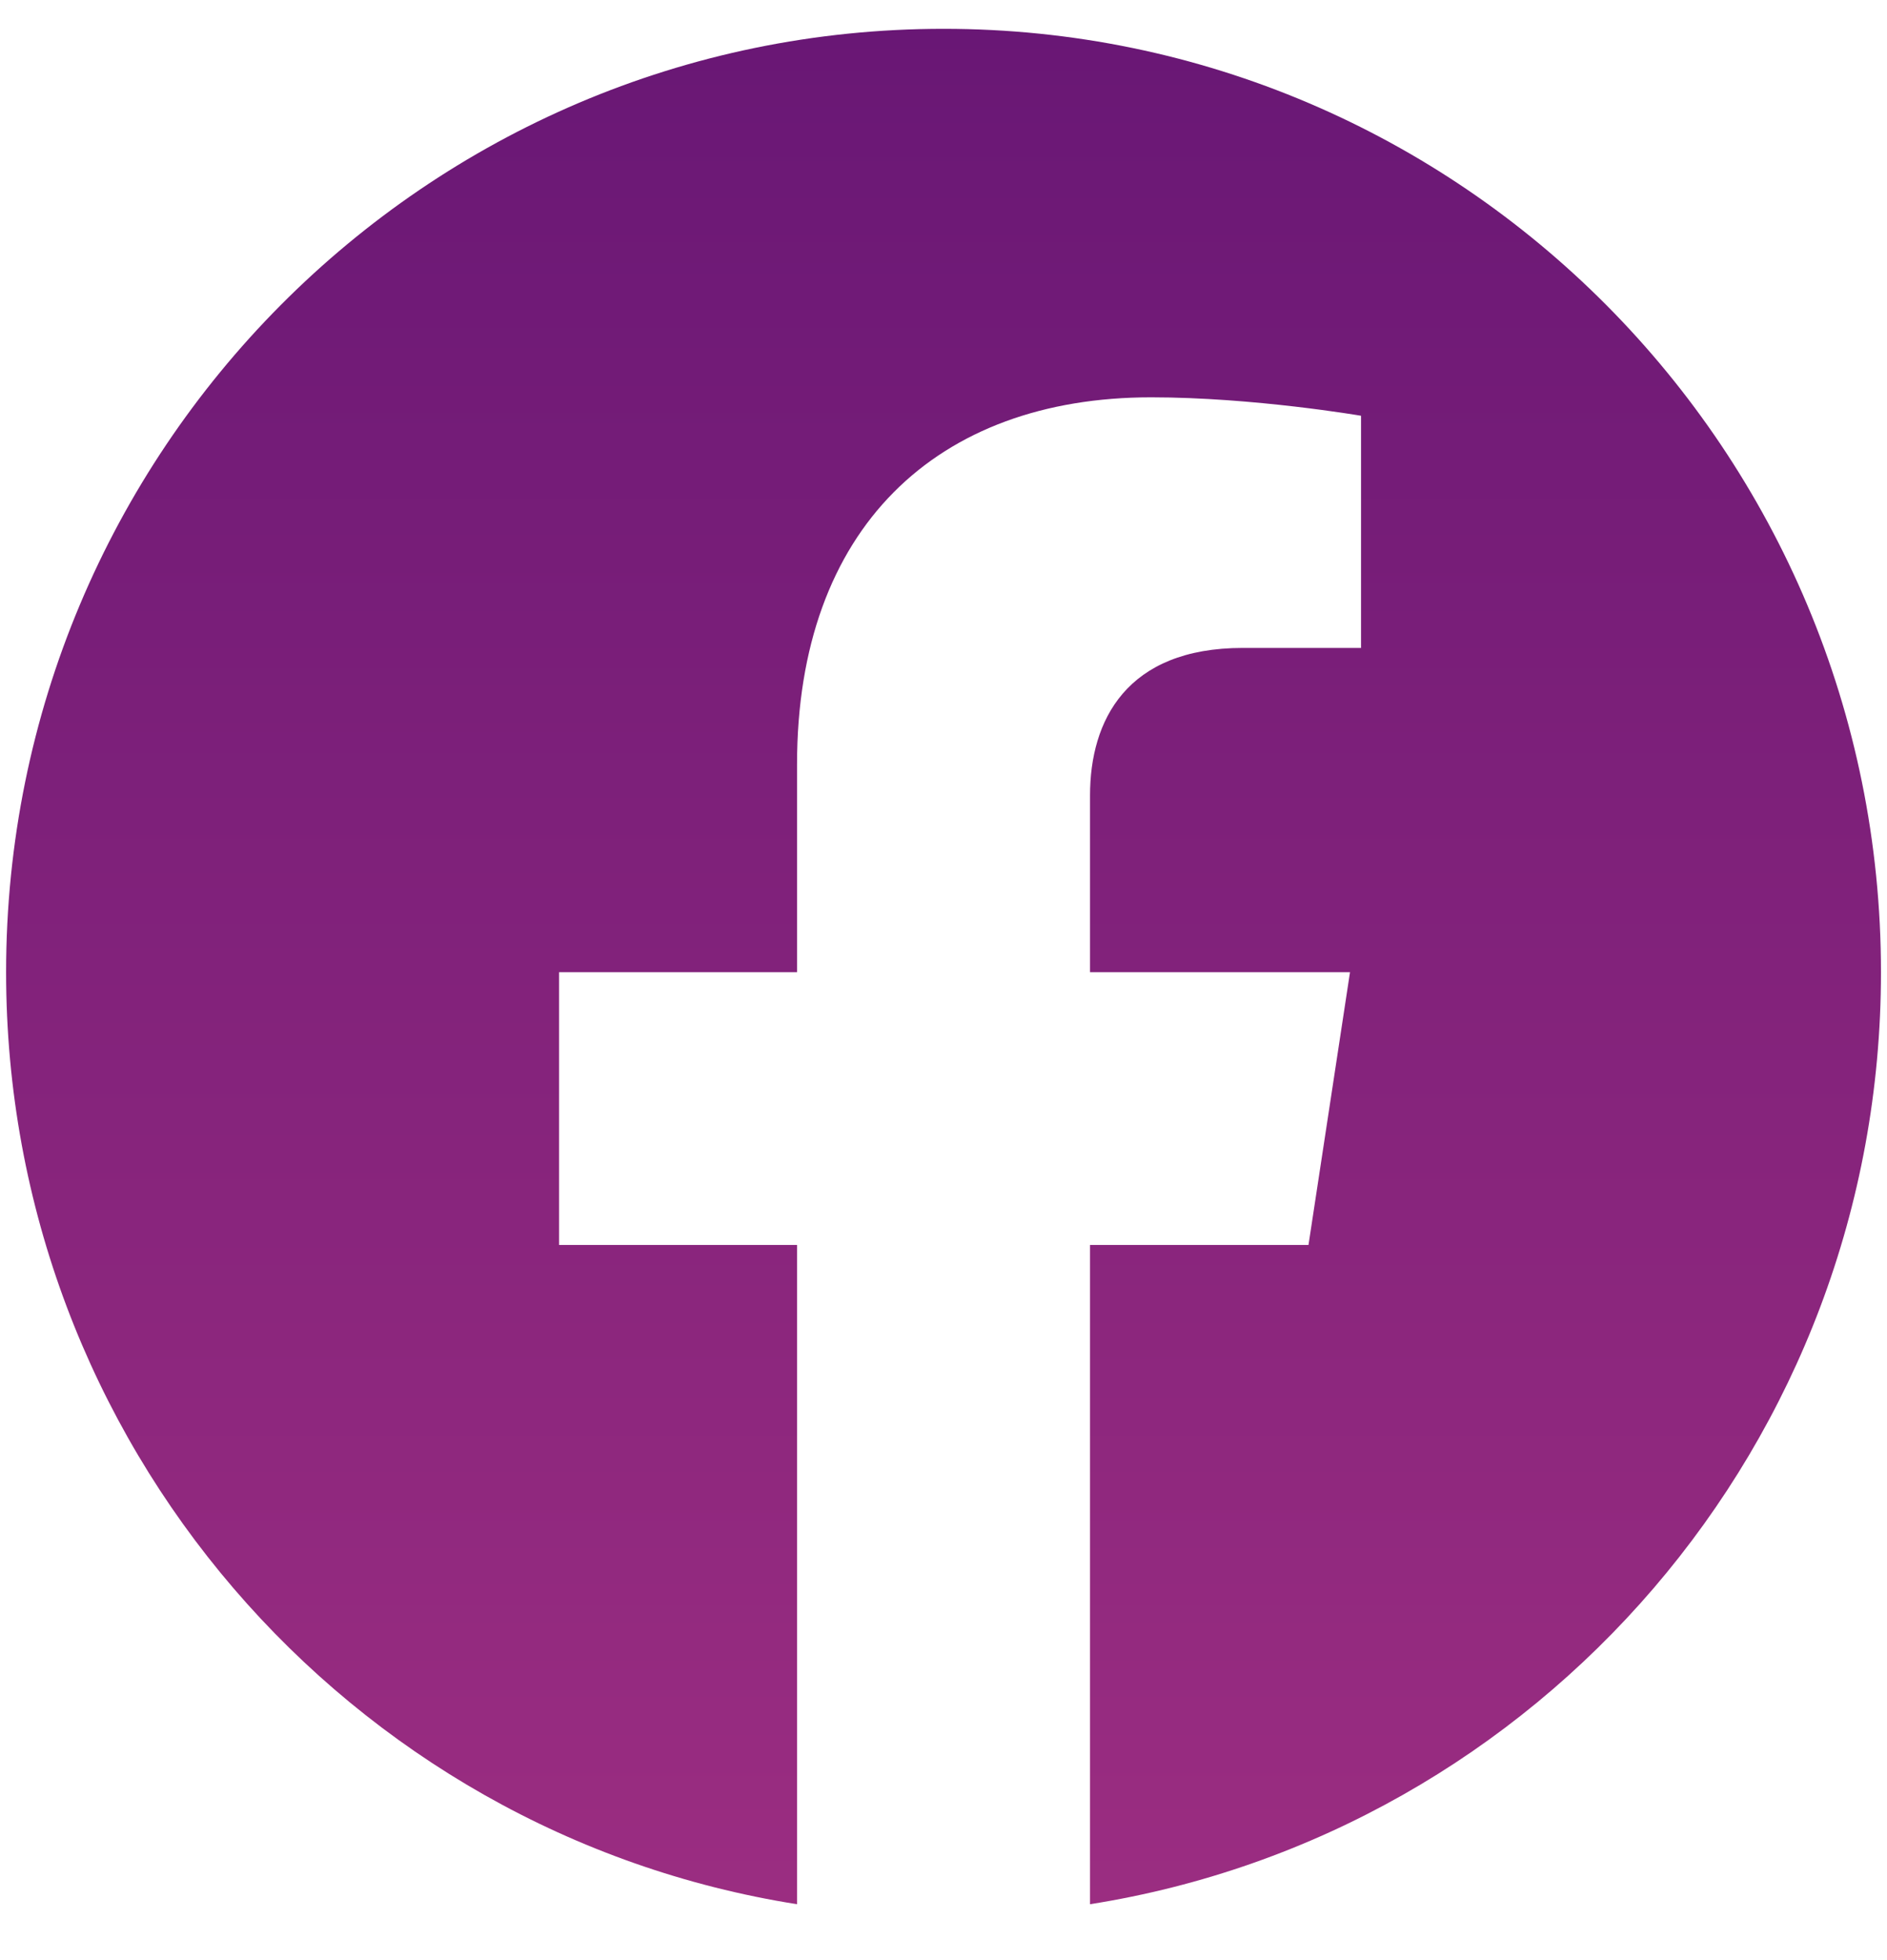 <svg width="26" height="27" viewBox="0 0 26 27" fill="none" xmlns="http://www.w3.org/2000/svg">
<path d="M25.917 13.392C25.917 6.215 20.134 0.397 13.001 0.397C5.867 0.397 0.084 6.215 0.084 13.392C0.084 19.879 4.807 25.255 10.982 26.23V17.149H7.703V13.392H10.982V10.529C10.982 7.272 12.911 5.473 15.861 5.473C17.274 5.473 18.753 5.727 18.753 5.727V8.925H17.124C15.519 8.925 15.019 9.927 15.019 10.955V13.392H18.601L18.029 17.149H15.019V26.23C21.194 25.255 25.917 19.879 25.917 13.392Z" fill="url(#paint0_linear_12946_220)"/>
<defs>
<linearGradient id="paint0_linear_12946_220" x1="13.001" y1="0.397" x2="13.001" y2="26.23" gradientUnits="userSpaceOnUse">
<stop stop-color="#691775"/>
<stop offset="1" stop-color="#9B2D81"/>
</linearGradient>
</defs>
</svg>
